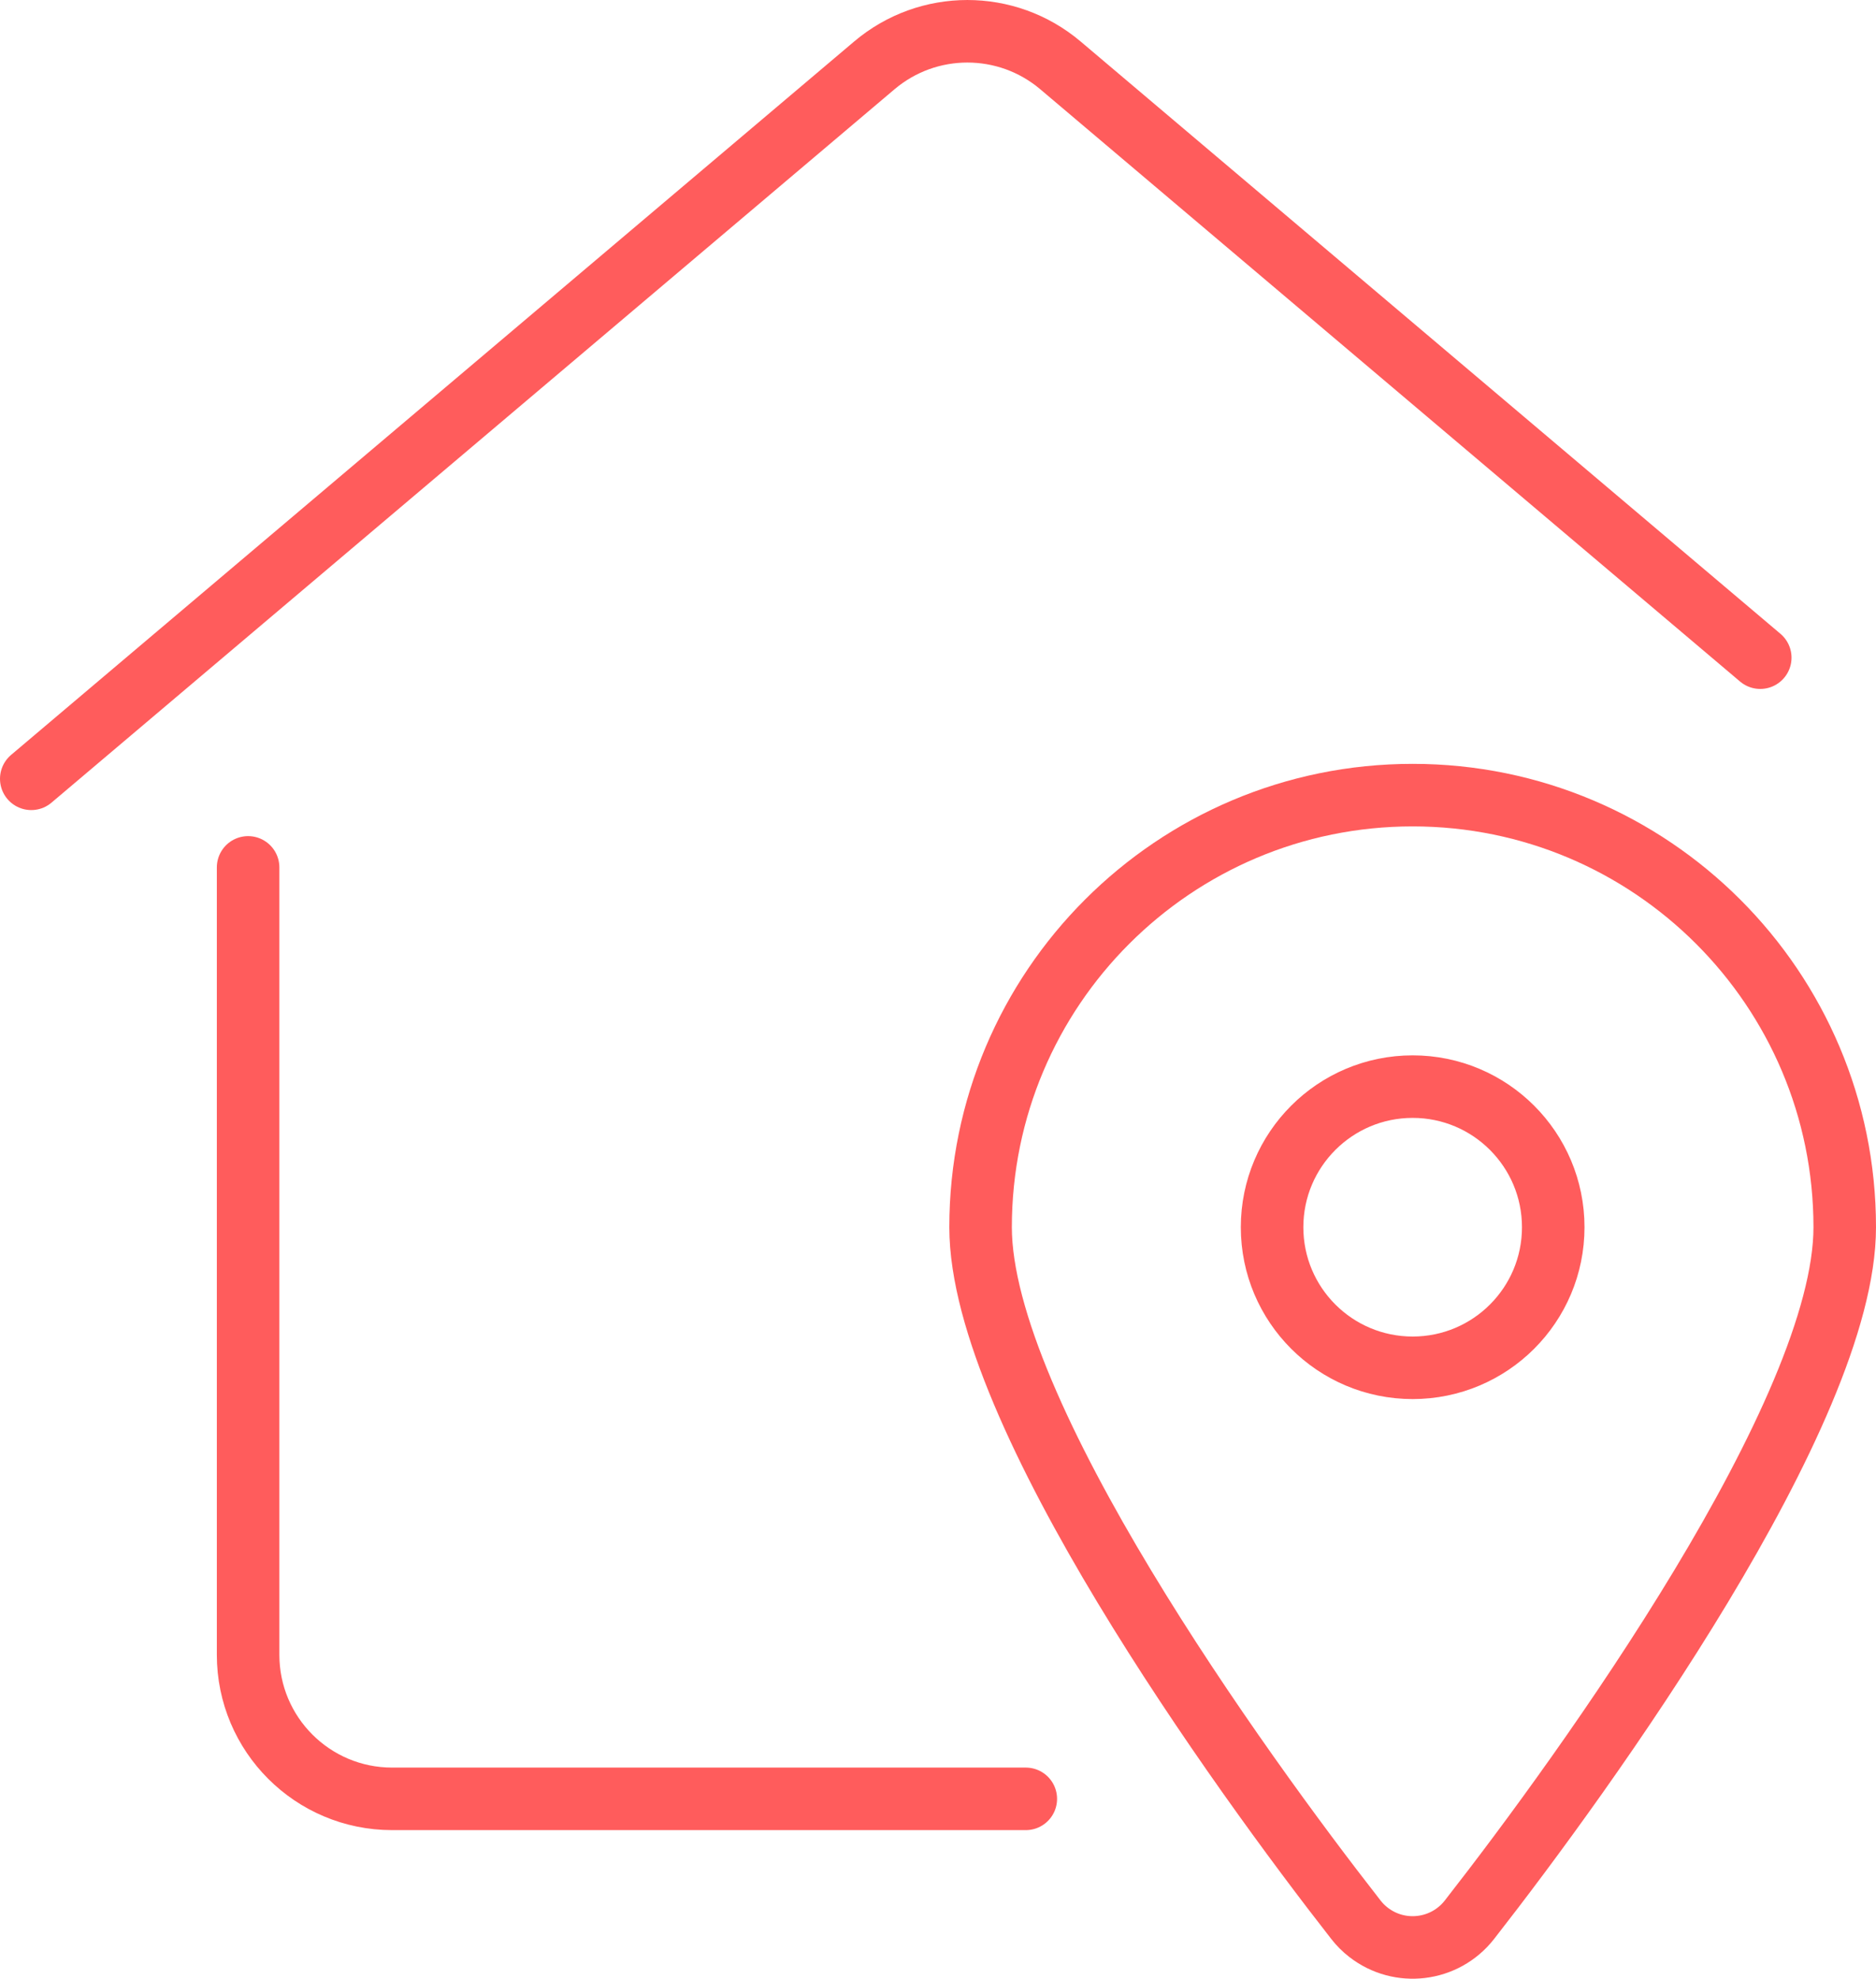 <?xml version="1.0" encoding="UTF-8"?>
<svg width="60px" height="63.279px" viewBox="0 0 60 63.279" version="1.1" xmlns="http://www.w3.org/2000/svg" xmlns:xlink="http://www.w3.org/1999/xlink">
    <title>location</title>
    <g id="Page-1" stroke="none" stroke-width="1" fill="none" fill-rule="evenodd" stroke-linecap="round" stroke-linejoin="round">
        <g id="location" transform="translate(1, 1)" stroke="#FF5C5C" stroke-width="2">
            <path d="M-7.10542736e-15,23.906 L26.965,1.09 C28.682,-0.363 31.197,-0.363 32.915,1.09 L55.298,20.032" id="Stroke-1"></path>
            <path d="M44.181,33.75 C46.664,33.75 48.677,35.764 48.677,38.246 C48.677,40.731 46.664,42.742 44.181,42.742 C41.699,42.742 39.685,40.731 39.685,38.246 C39.685,35.764 41.699,33.75 44.181,33.75 L44.181,33.75 Z M44.181,24.428 C51.812,24.428 58,30.616 58,38.246 C58,44.146 49.745,55.597 45.996,60.394 C45.212,61.397 43.765,61.573 42.764,60.791 C42.616,60.676 42.482,60.542 42.367,60.394 C38.617,55.597 30.362,44.146 30.362,38.246 C30.362,30.616 36.548,24.428 44.181,24.428 Z" id="Stroke-1"></path>
            <path d="M31.808,56.527 L11.54,56.527 C8.997,56.527 6.935,54.465 6.935,51.92 L6.935,26.739" id="Stroke-1"></path>
        </g>
    </g>
</svg>